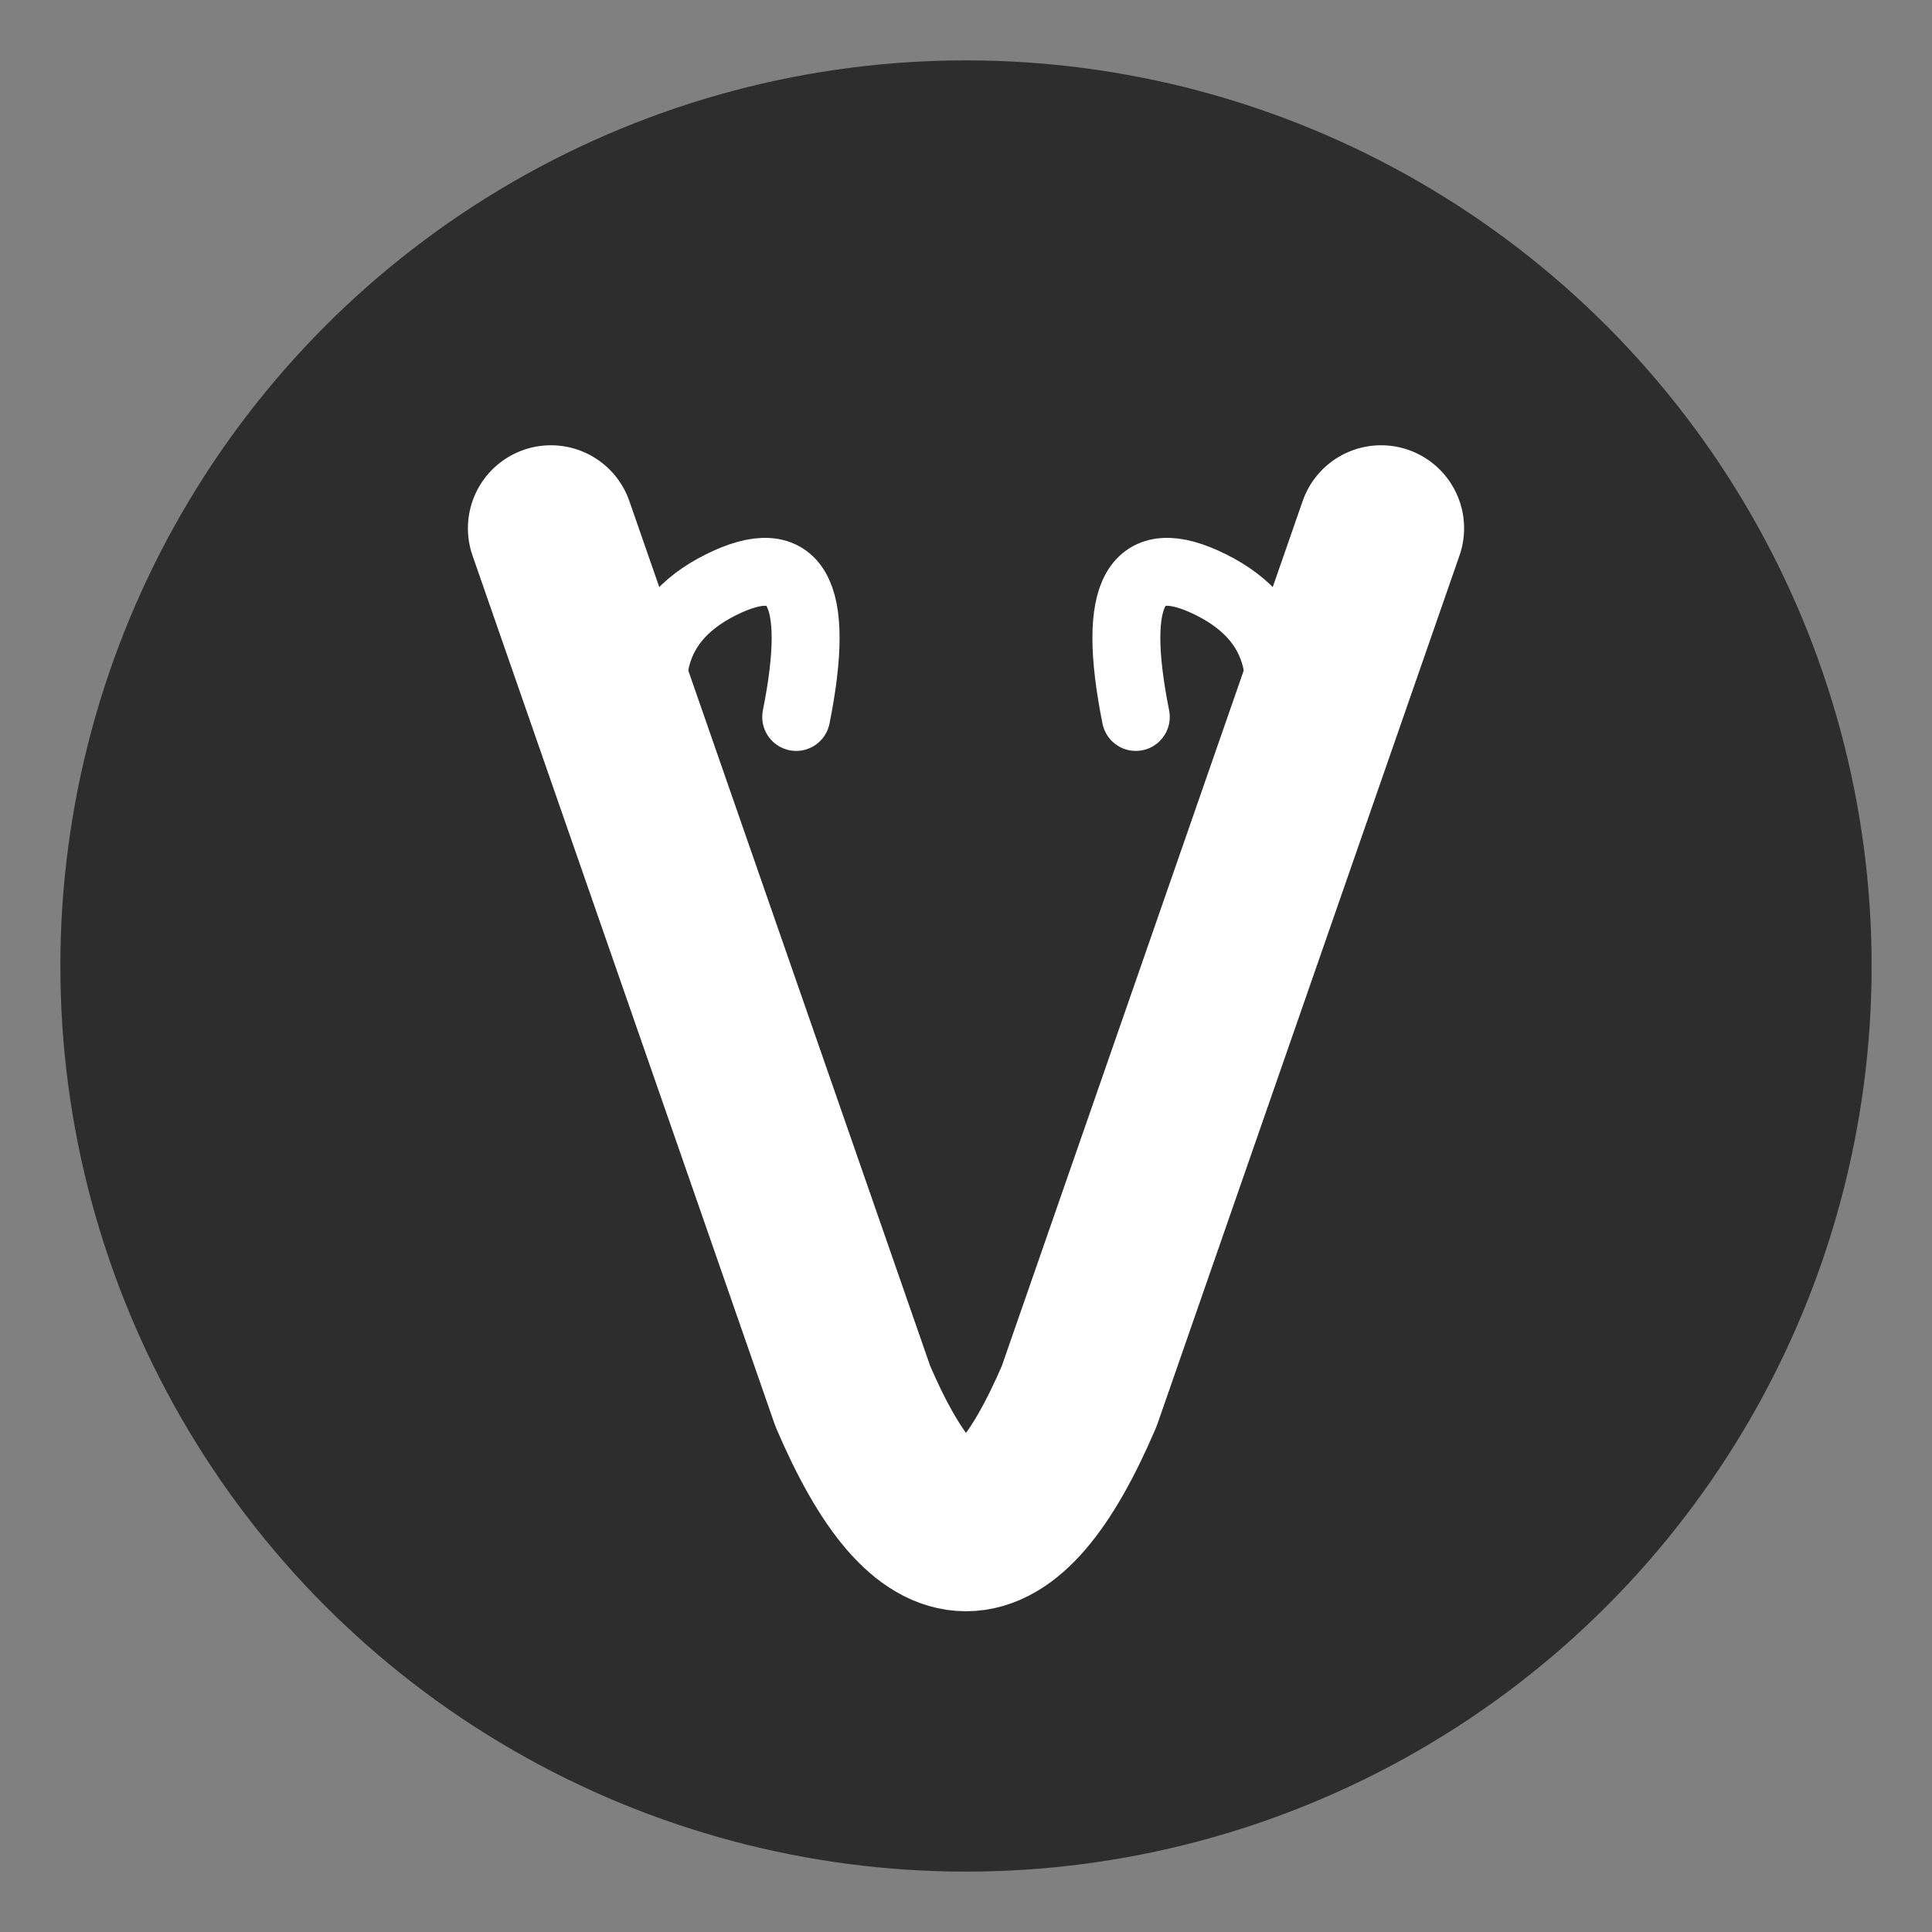 <svg xmlns="http://www.w3.org/2000/svg" viewBox="0 0 512 512" fill="none">
  <rect x="0" y="0" width="512" height="512" fill="#808080" stroke="none"/>
  <!-- Background circle -->
  <circle cx="256" cy="256" r="240" fill="#2D2D2D"/>
  
  <!-- V formed by paperclip shape -->
  <g transform="translate(256, 270)">
    <!-- Main V shape with rounded ends -->
    <path d="M-110 -130 
             L-30 100 
             Q0 170 30 100 
             L110 -130" 
          stroke="white" 
          stroke-width="44" 
          fill="none" 
          stroke-linecap="round" 
          stroke-linejoin="round"/>
    
    <!-- Clip curl on left leg -->
    <path d="M-75 -60 
             Q-95 -100 -65 -115 
             Q-35 -130 -45 -80" 
          stroke="white" 
          stroke-width="18" 
          fill="none" 
          stroke-linecap="round"/>
    
    <!-- Clip curl on right leg -->
    <path d="M75 -60 
             Q95 -100 65 -115 
             Q35 -130 45 -80" 
          stroke="white" 
          stroke-width="18" 
          fill="none" 
          stroke-linecap="round"/>
  </g>
</svg>